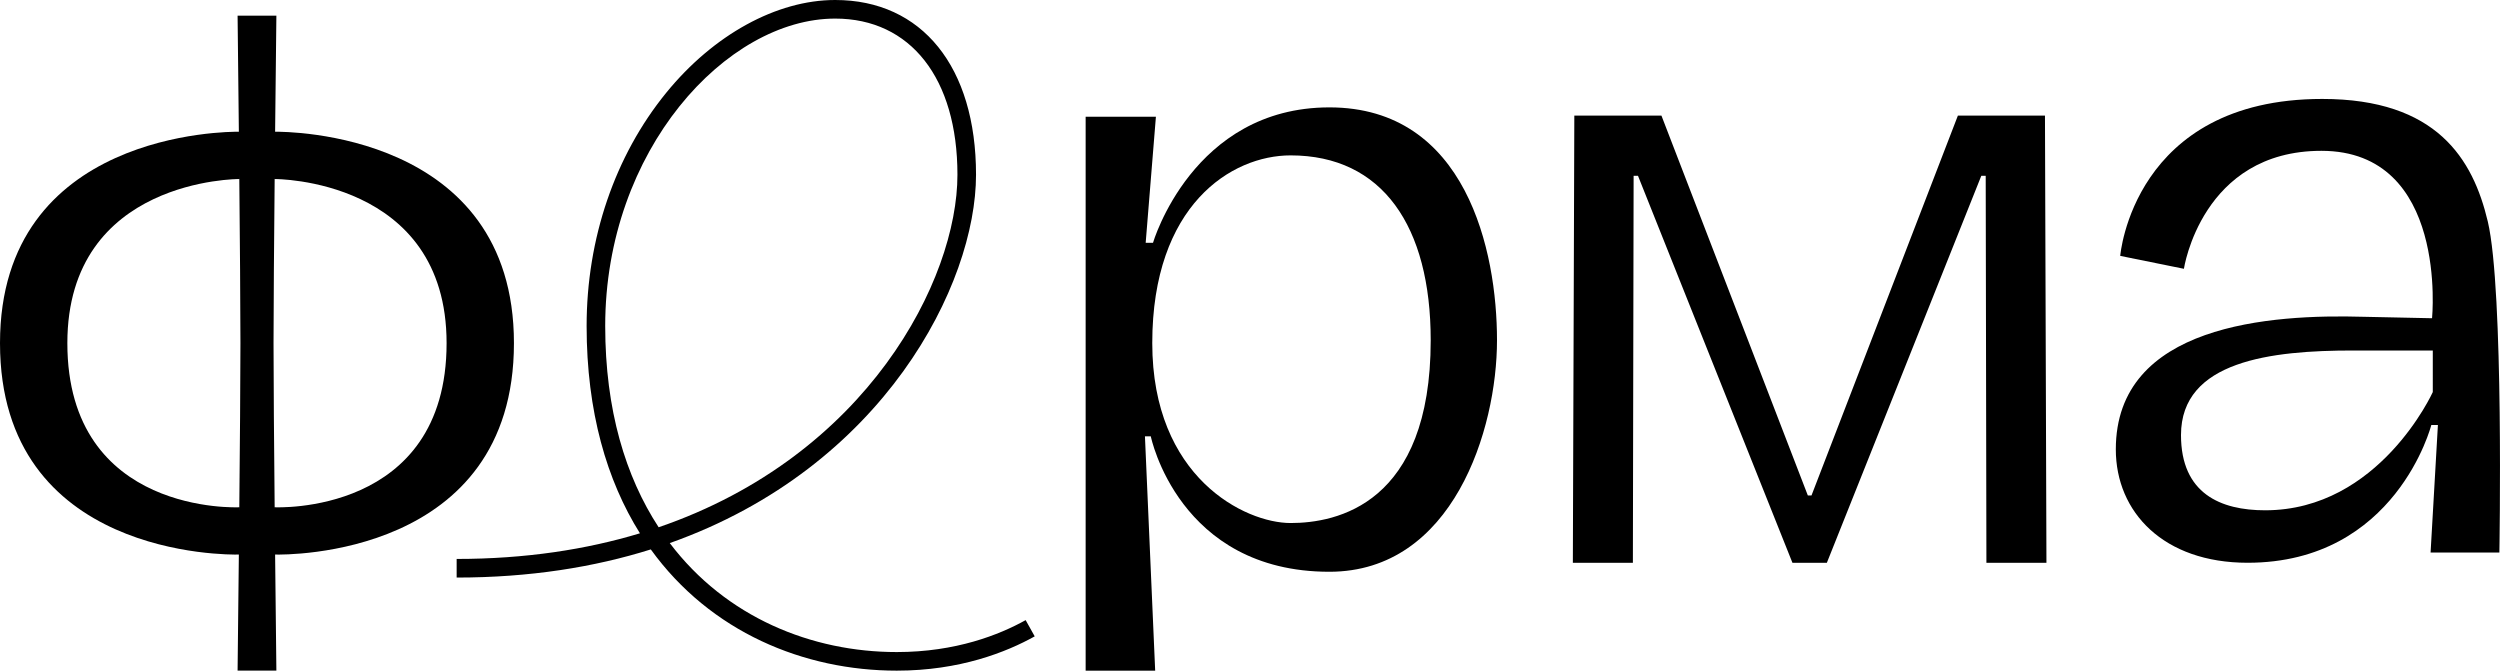 <?xml version="1.0" encoding="UTF-8"?> <svg xmlns="http://www.w3.org/2000/svg" xmlns:xlink="http://www.w3.org/1999/xlink" version="1.1" id="Слой_1" x="0px" y="0px" viewBox="0 0 850 228.02" style="enable-background:new 0 0 850 228.02;" xml:space="preserve"> <style type="text/css"> .st0{fill:#FFFFFF;} </style> <g> <polygon points="665.68,39.31 615.91,168.45 614.66,168.45 564.89,39.31 535.27,39.31 534.77,191.35 555.18,191.35 555.43,59.78 556.92,59.78 609.43,191.35 609.43,191.35 609.44,191.35 621.13,191.35 621.13,191.35 621.13,191.35 673.64,59.78 675.14,59.78 675.38,191.35 695.79,191.35 695.29,39.31 "></polygon> <path d="M304.91,221.7c-28.96,0-58.08-11.81-77.19-37.05c72.75-25.79,104.13-88.07,104.13-125.24C331.85,22.76,313.5,0,283.96,0 c-19.89,0-41.37,11.8-57.46,31.56c-17.44,21.42-27.05,49.57-27.05,79.27c0,29.17,6.88,52.53,18.13,70.49 c-18.22,5.51-38.94,8.72-62.32,8.72v6.33c24.84,0,46.78-3.53,66.01-9.57c20.29,28.09,52.05,41.22,83.64,41.22 c21.49,0,37.36-6.34,46.89-11.66l-3.08-5.52C339.85,215.79,325.04,221.7,304.91,221.7z M205.77,110.83 c0-59.82,41.28-104.51,78.19-104.51c25.64,0,41.57,20.34,41.57,53.08c0,35.66-30.6,95.53-101.59,119.87 C212.7,162.07,205.77,139.39,205.77,110.83z"></path> <path d="M452,36.51c-46.55,0-59.98,46.05-59.98,46.05h-2.49l3.48-42.88h-23.89v188.34h23.64l-3.48-79.67h1.99 c0,0,9.37,46.05,60.72,46.05c42.03,0,56.99-48.35,56.99-78.7C508.99,85.35,498.55,36.51,452,36.51z M438.81,177.83 c-15.54,0-47.04-15.52-47.04-61.16c0-46.96,26.92-63.84,47.04-63.84c31.2,0,47.63,24.06,47.63,62.86 C486.44,171.55,454.36,177.83,438.81,177.83z"></path> <path d="M845.85,75.31c-5.05-21.31-17.41-41.67-56.28-41.67c-64.39,0-68.69,53.36-68.69,53.36l21.65,4.39 c0,0,5.99-40.11,46.75-40.11c43.24,0,37.62,56.92,37.62,56.92l-23.19-0.49c-31.6-0.93-84.33,2.54-84.33,45.07 c0,21.41,16.29,38.56,44.8,38.56c50.51,0,62.47-46.85,62.47-46.85h2.24l-2.49,43.37h23.39C849.79,187.87,851.36,98.57,845.85,75.31 z M827.15,133.3c0,0-18.19,40.2-57,40.2c-15.1,0-28.61-5.64-28.61-25.58c0-25.27,30.7-28.75,58.52-28.75h27.09V133.3z"></path> <path d="M174.74,116.67c0-71.93-77.51-71.92-81.2-71.88C93.76,23,93.97,5.32,93.97,5.32H80.78c0,0,0.21,17.67,0.43,39.47 C77.59,44.75,0,44.7,0,116.67c0,72.84,77.59,71.96,81.21,71.88c-0.22,21.79-0.43,39.46-0.43,39.46h13.19c0,0-0.21-17.67-0.43-39.46 C97.24,188.64,174.74,189.47,174.74,116.67z M81.35,173.95v-1.48c0,0-58.45,2.92-58.45-55.8c0-56.08,58.45-55.8,58.45-55.8v-1.49 c0.21,21.97,0.4,45.02,0.4,57.28S81.56,151.99,81.35,173.95z M93,116.67c0-12.15,0.19-34.9,0.39-56.69v0.89 c0,0,58.45-0.28,58.45,55.8c0,58.72-58.45,55.8-58.45,55.8v0.89C93.18,151.57,93,128.82,93,116.67z"></path> </g> </svg> 